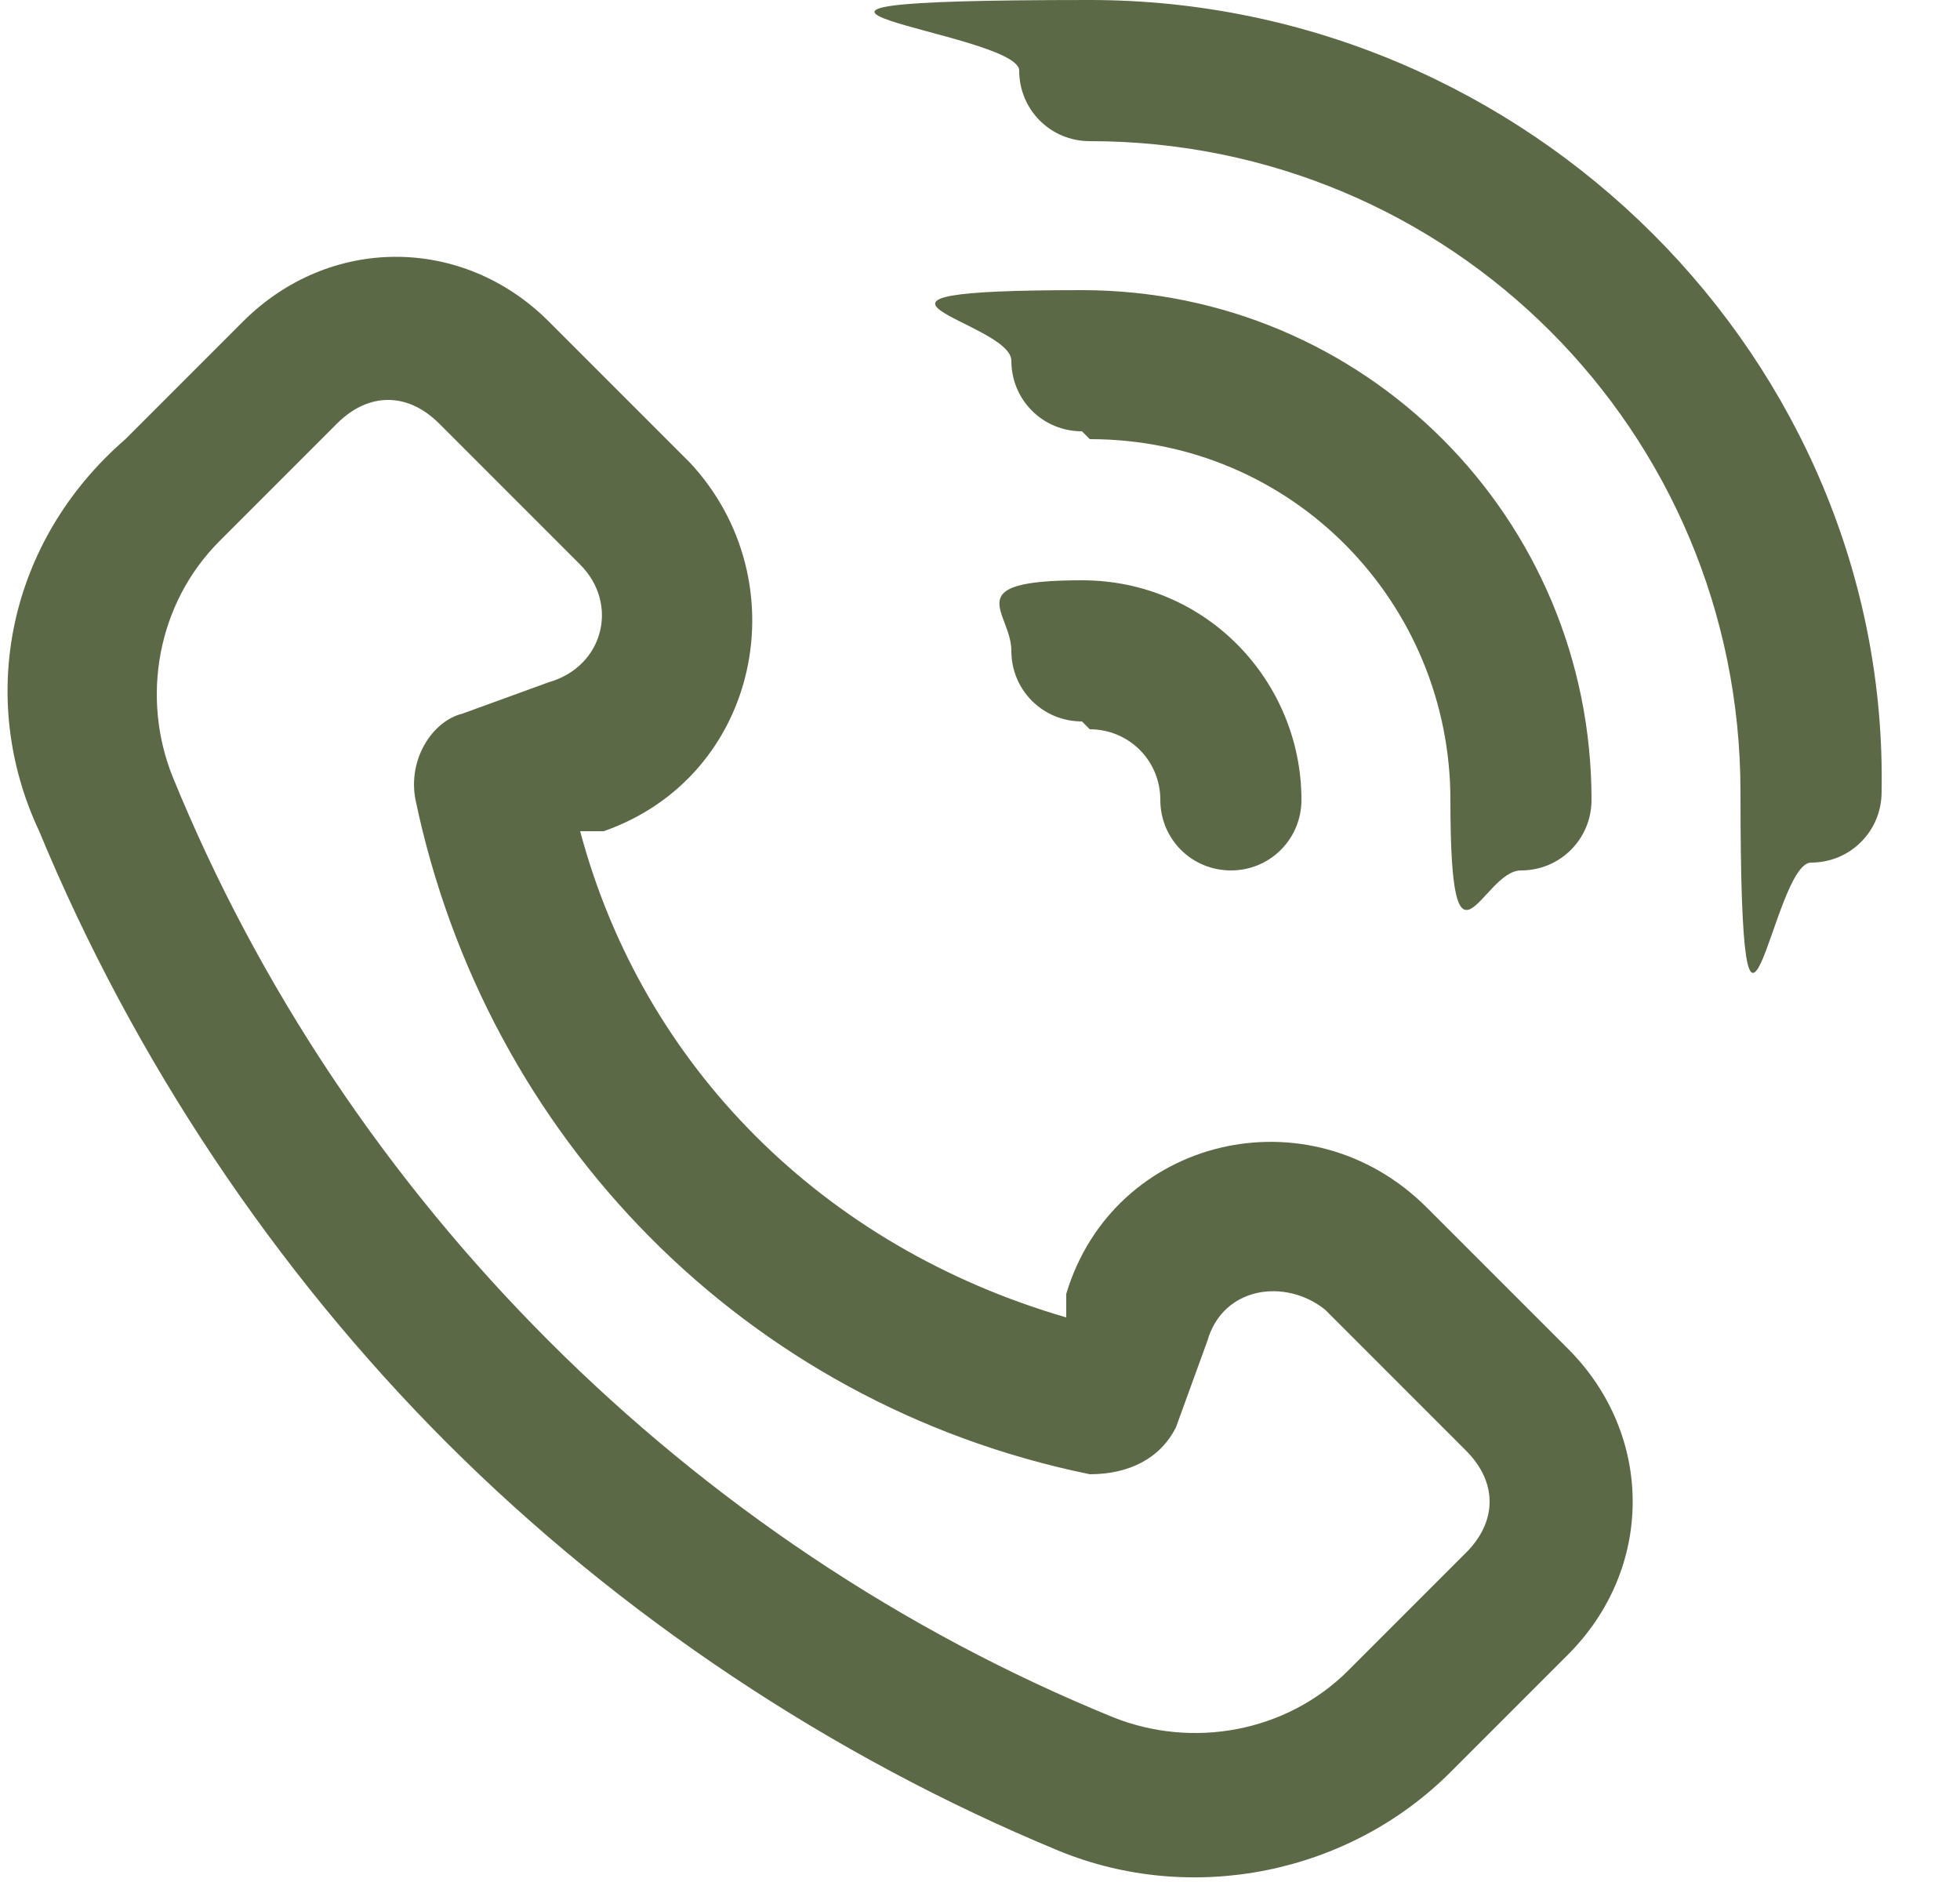 <?xml version="1.0" encoding="UTF-8"?> <svg xmlns="http://www.w3.org/2000/svg" id="katman_1" version="1.1" viewBox="0 0 25 24"><defs><style> .st0 { fill: #5b6946; } </style></defs><path class="st0" d="M18.5,22.6l1.5-1.5c1.1-1.1,1.1-2.8,0-3.9l-1.8-1.8h0c-1.5-1.5-4-.9-4.6,1.1v.3c-3.1-.9-5.4-3.2-6.2-6.2h.3c2-.7,2.5-3.2,1.1-4.7l-1.8-1.8c-1.1-1.1-2.8-1.1-3.9,0l-1.5,1.5C.1,6.9-.3,8.9.5,10.6c1.2,2.9,3,5.6,5.2,7.8,2.2,2.2,4.9,4,7.8,5.2,1.7.7,3.7.3,5-1ZM2.2,9.9c-.4-1-.2-2.2.6-3l1.5-1.5c.4-.4.9-.4,1.3,0l1.8,1.8c.5.5.3,1.3-.4,1.5l-1.1.4c-.4.1-.7.6-.6,1.1.9,4.3,4.2,7.7,8.6,8.6.5,0,.9-.2,1.1-.6l.4-1.1c.2-.7,1-.8,1.5-.4l1.8,1.8c.4.4.4.9,0,1.3l-1.5,1.5c-.8.8-2,1-3,.6-5.4-2.2-9.8-6.6-12-12Z"></path><path class="st0" d="M13,.9c0,.5.4.9.9.9,4.6,0,8.3,3.7,8.3,8.3s.4.9.9.9.9-.4.9-.9C24.1,4.6,19.5,0,13.9,0s-.9.4-.9.9Z"></path><path class="st0" d="M13.9,5.6c2.6,0,4.6,2.1,4.6,4.6s.4.9.9.9.9-.4.9-.9c0-3.6-2.9-6.5-6.5-6.5s-.9.4-.9.9.4.9.9.9Z"></path><path class="st0" d="M13.9,9.3c.5,0,.9.4.9.9s.4.9.9.9.9-.4.9-.9c0-1.5-1.2-2.8-2.8-2.8s-.9.4-.9.9.4.9.9.9Z"></path></svg> 